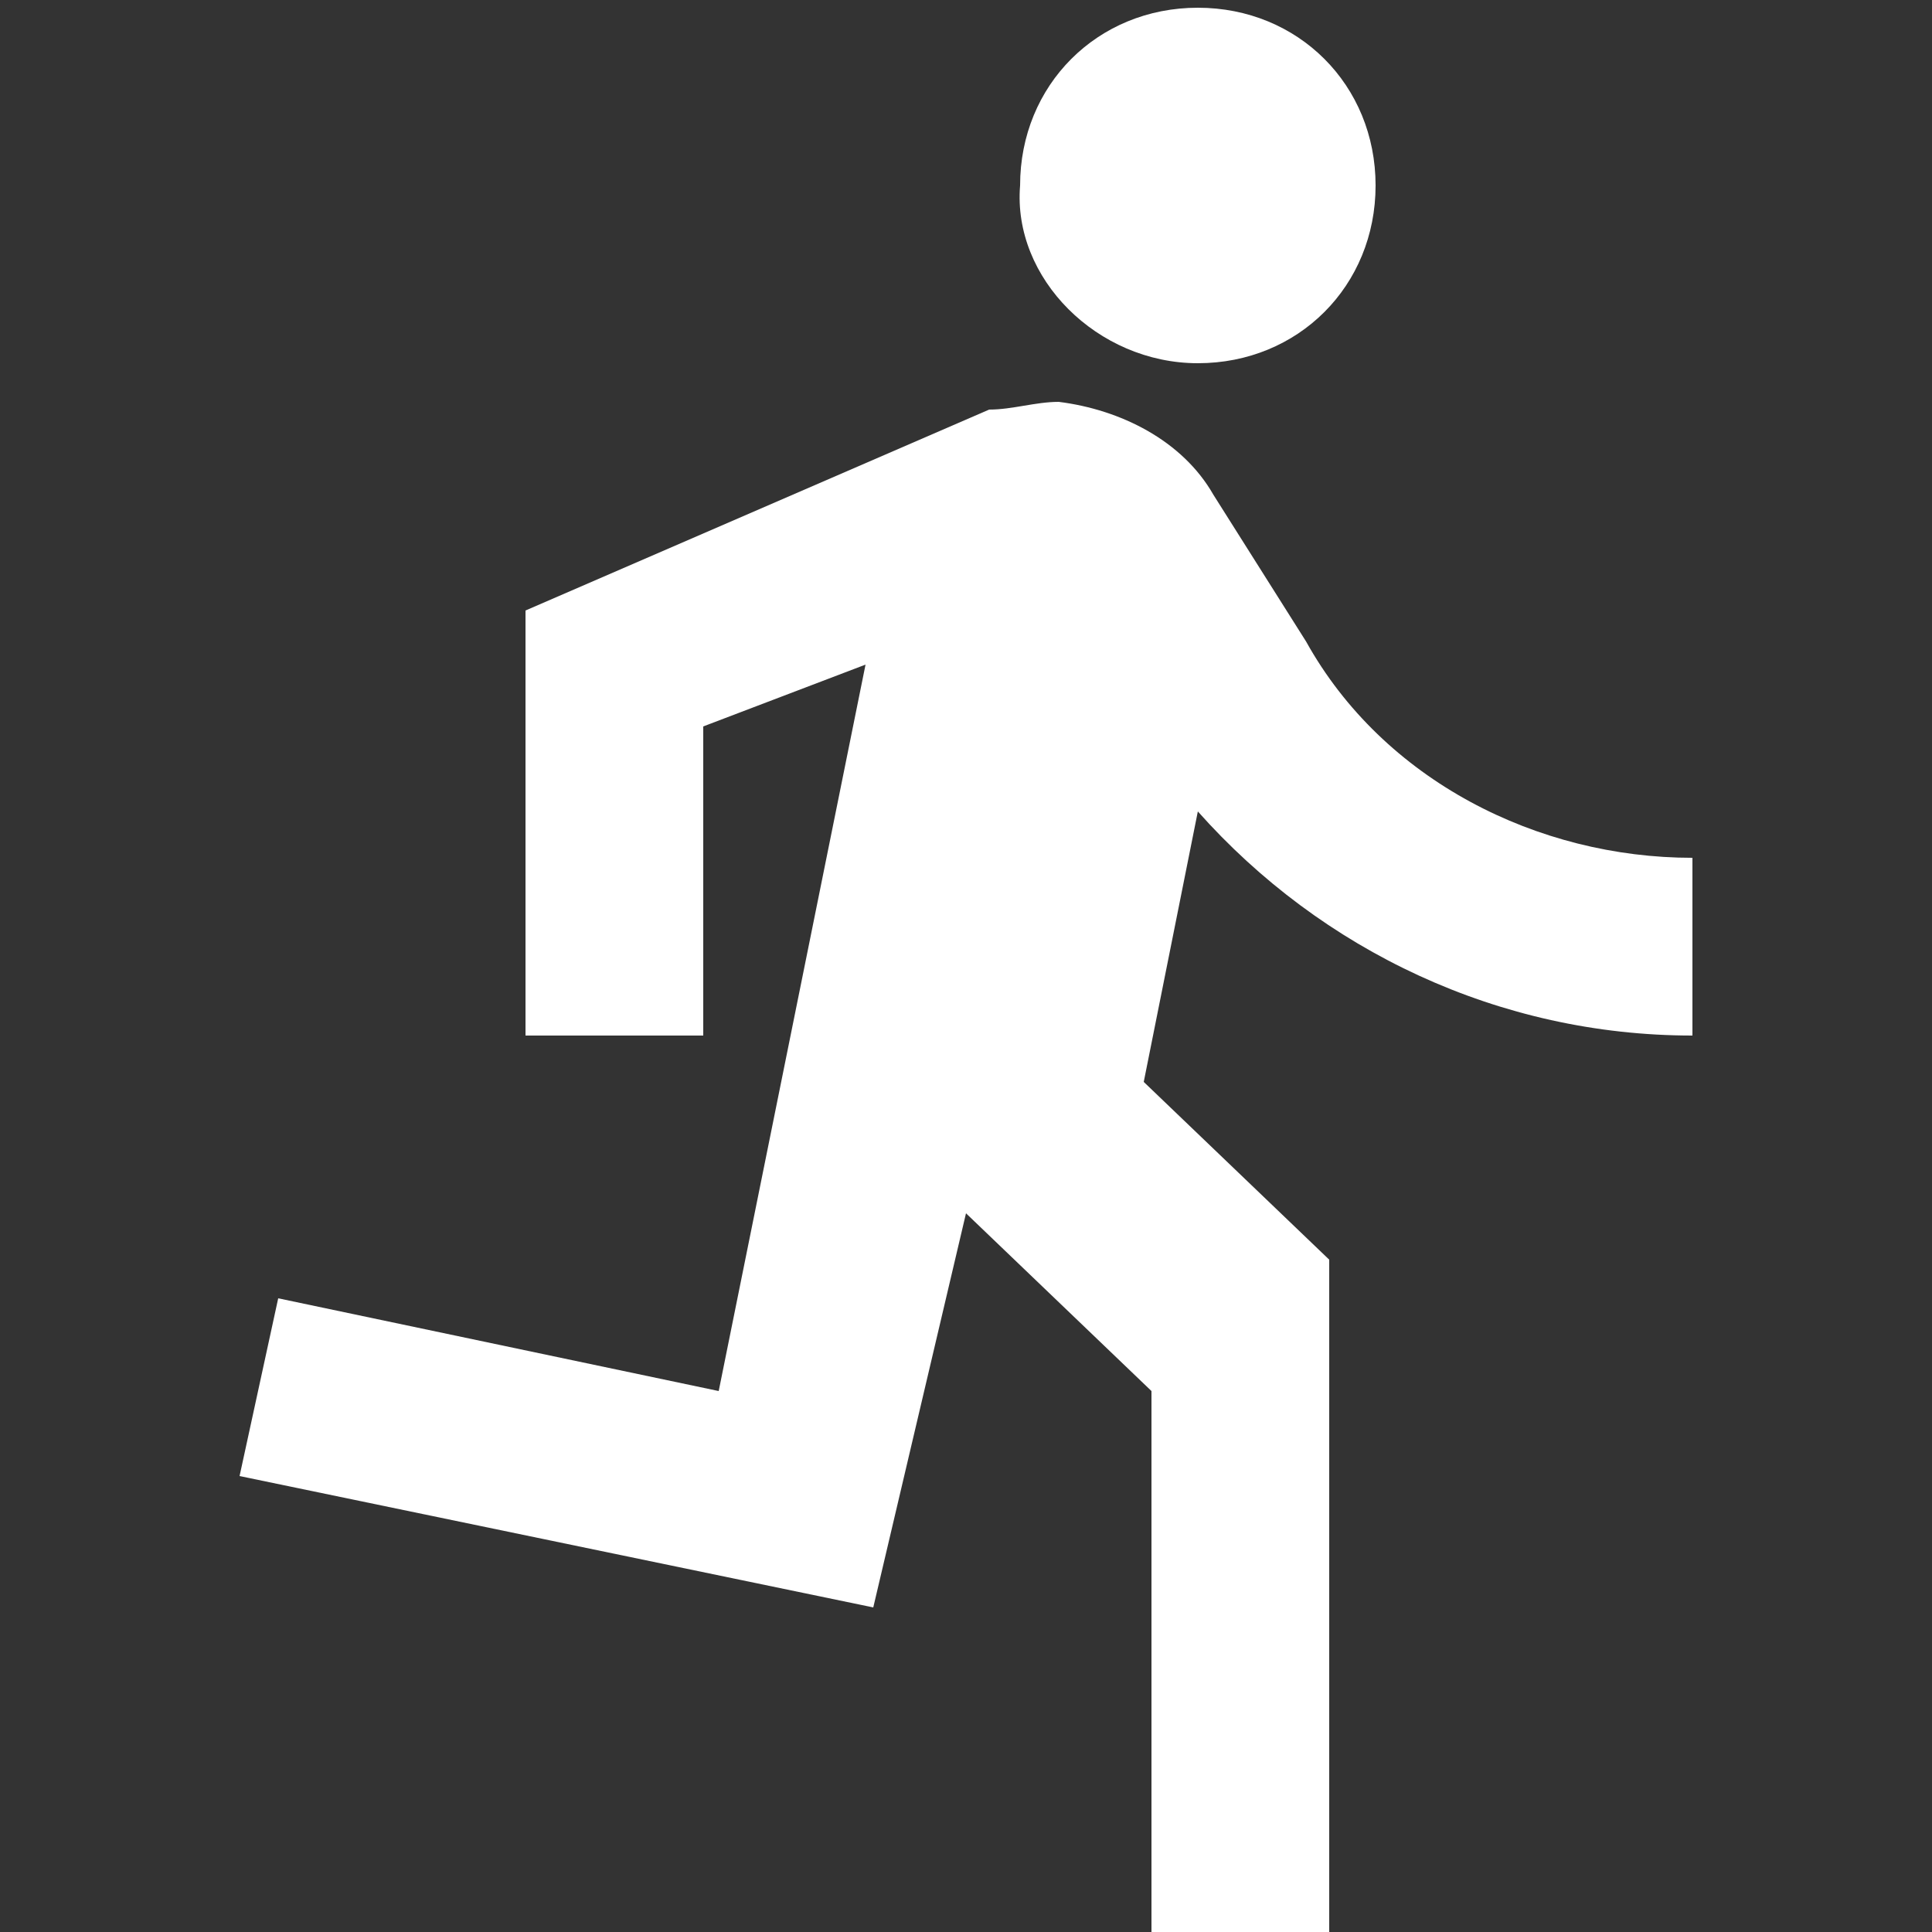 <?xml version="1.0" encoding="utf-8"?>
<!-- Generator: Adobe Illustrator 24.2.3, SVG Export Plug-In . SVG Version: 6.00 Build 0)  -->
<svg version="1.1" id="Ebene_1" xmlns="http://www.w3.org/2000/svg" xmlns:xlink="http://www.w3.org/1999/xlink" x="0px" y="0px"
	 viewBox="0 0 25 25" style="enable-background:new 0 0 25 25;" xml:space="preserve">
<rect x="0" y="0" width="25" height="25" fill="#333333" stroke="none"/>
<style type="text/css">
	.st0{fill:#FFFFFF;}
</style>
<path id="Pfad_60" class="st0" d="M15.5,4.7c1.3,0,2.3-1,2.3-2.3c0-1.3-1-2.3-2.3-2.3c-1.3,0-2.3,1-2.3,2.3
	C13.1,3.6,14.2,4.7,15.5,4.7z M11.3,20.8l1.2-5.1l2.4,2.3v7h2.3v-8.7L14.8,14l0.7-3.5c1.6,1.8,3.9,2.9,6.4,2.9v-2.3c-2,0-4-1-5-2.8
	l-1.2-1.9c-0.4-0.7-1.2-1.1-2-1.2c-0.3,0-0.6,0.1-0.9,0.1l-6,2.6v5.5h2.3V9.4l2.1-0.8L9.3,18l-5.7-1.2l-0.5,2.3L11.3,20.8z"/>
</svg>
